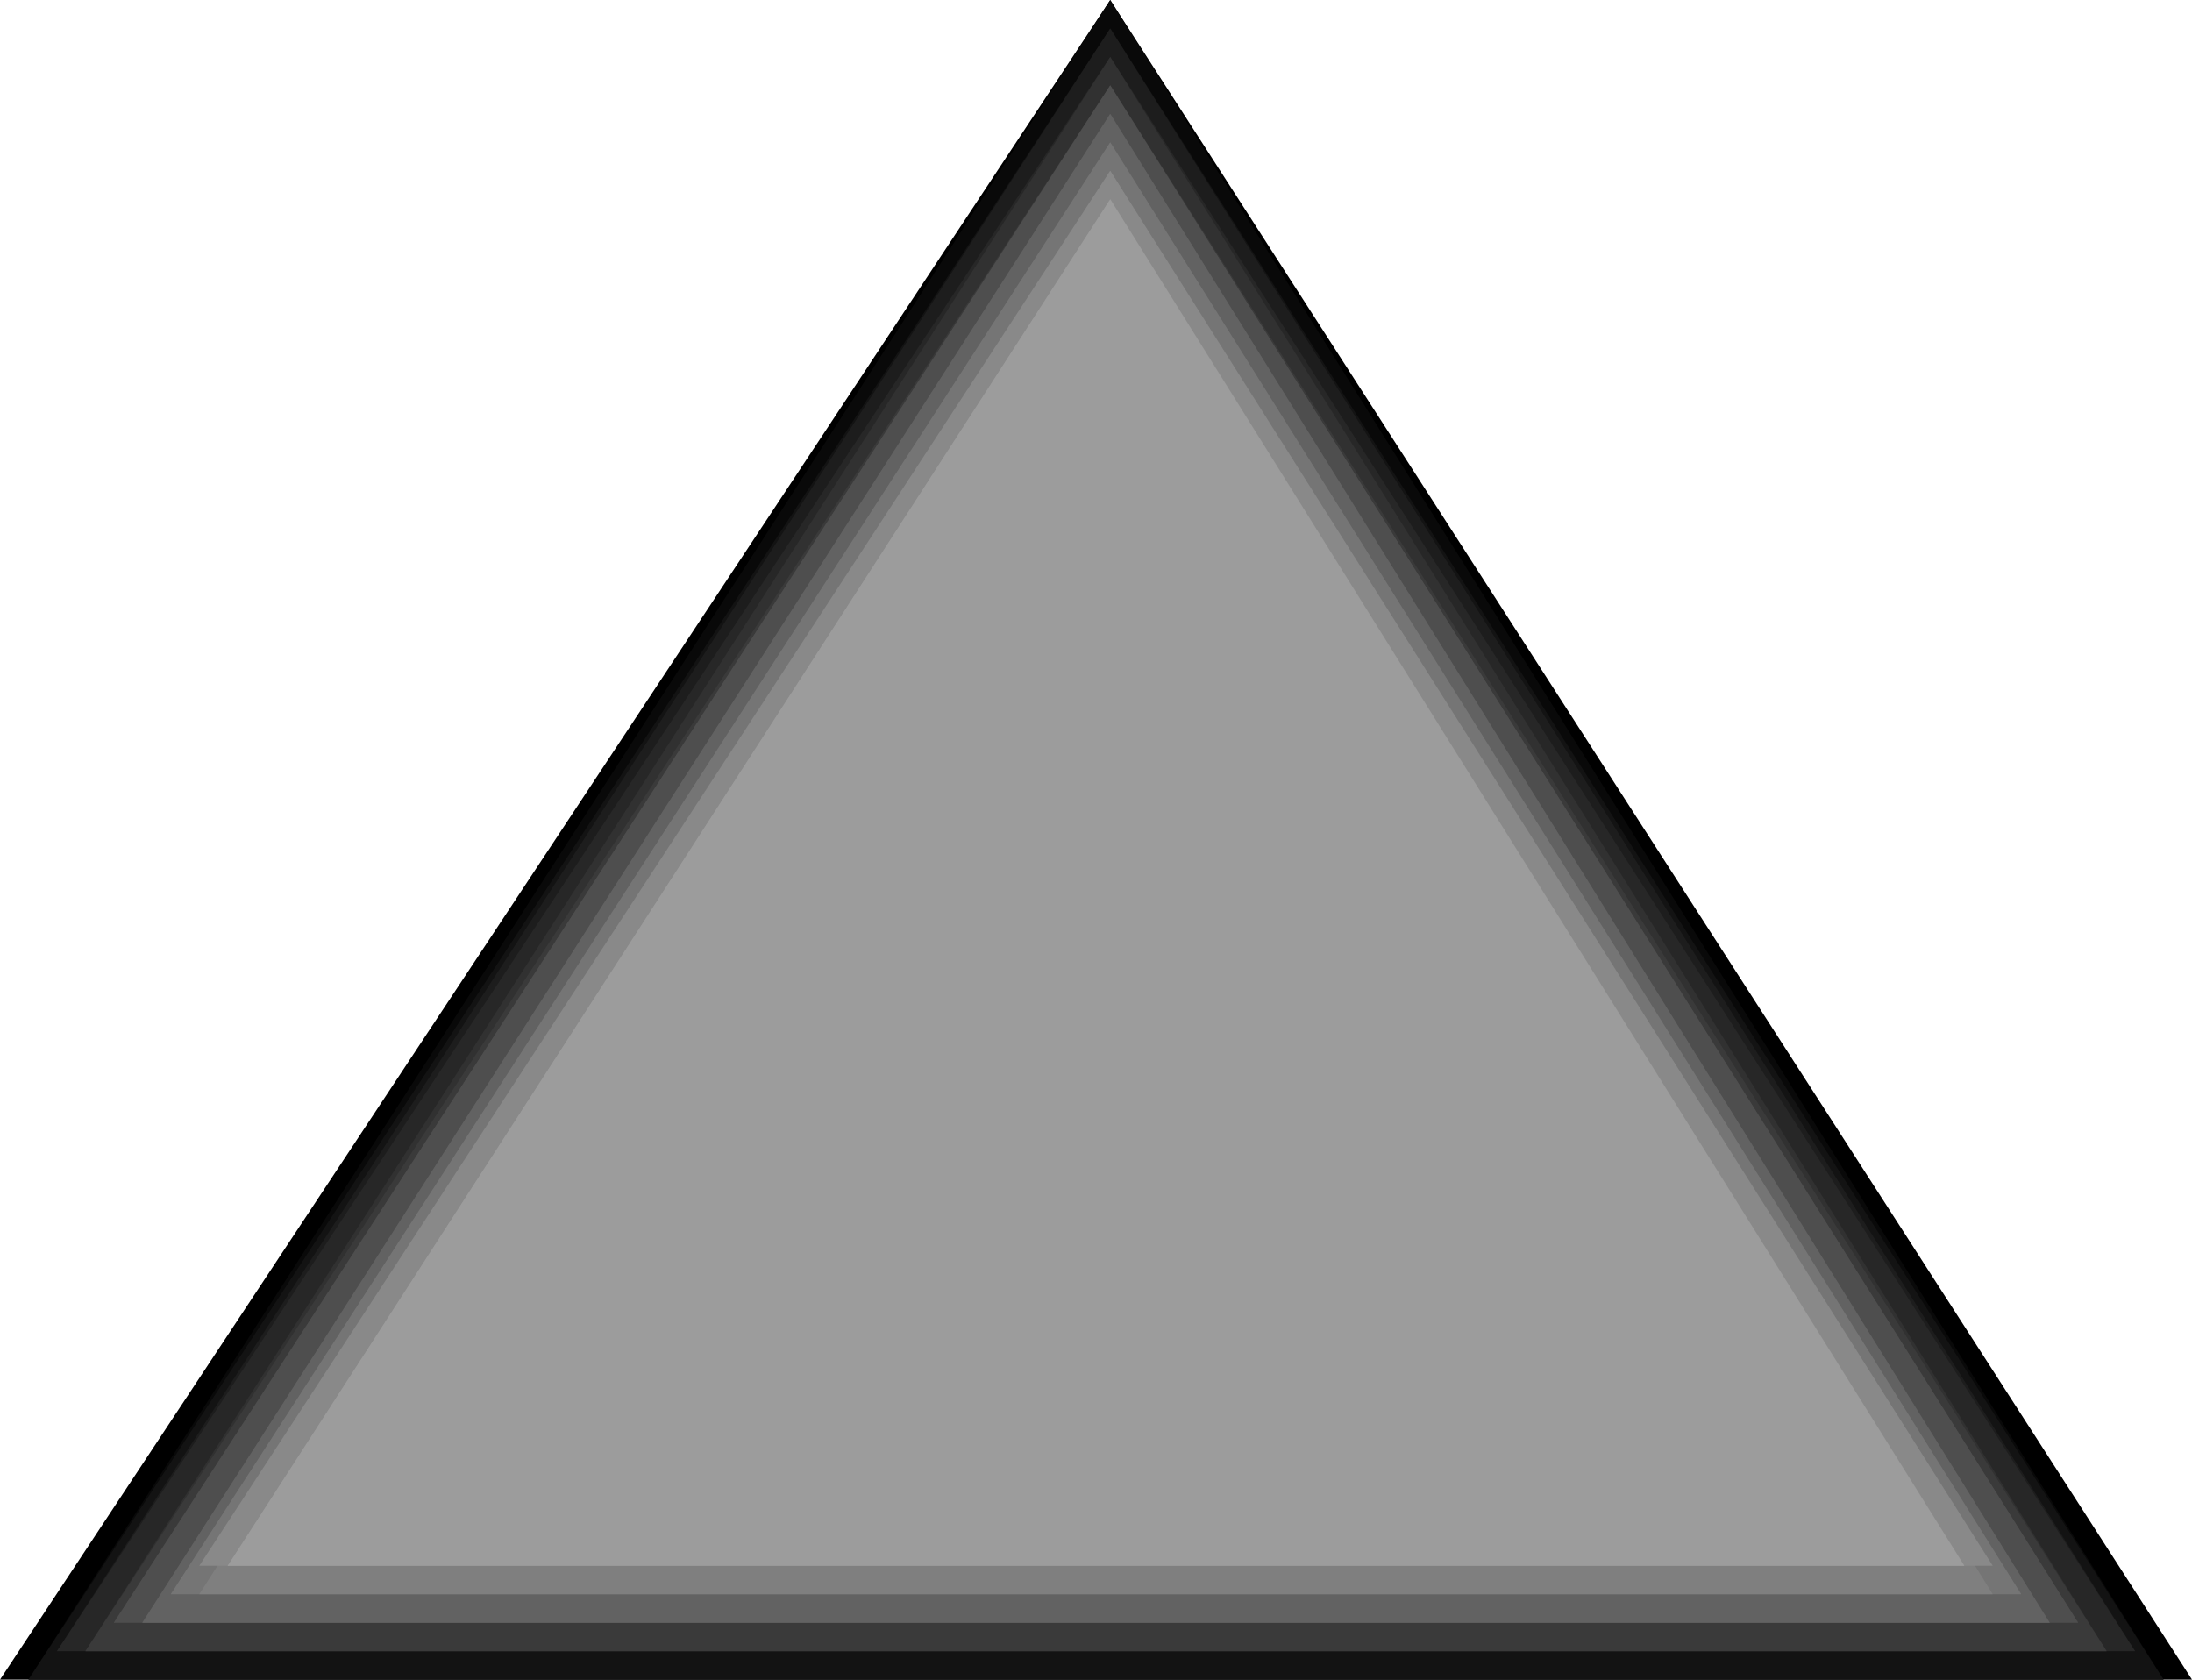 <svg xmlns="http://www.w3.org/2000/svg" width="49.28" height="37.76" fill-rule="evenodd" stroke-linecap="round" preserveAspectRatio="none" viewBox="0 0 77 59"><style>.pen2{stroke:none}</style><path d="m39 0 38 59H0L39 0z" class="pen2" style="fill:#000"/><path d="M76 59H1L39 0l37 59z" class="pen2" style="fill:#090909"/><path d="M76 59H1L39 1l37 58z" class="pen2" style="fill:#131313"/><path d="M75 58H2L39 1l36 57z" class="pen2" style="fill:#1d1d1d"/><path d="M75 58H2L39 2l36 56z" class="pen2" style="fill:#272727"/><path d="M74 58H3L39 2l35 56z" class="pen2" style="fill:#313131"/><path d="M74 58H3L39 3l35 55z" class="pen2" style="fill:#3a3a3a"/><path d="M73 57H4L39 3l34 54z" class="pen2" style="fill:#444"/><path d="M73 57H4L39 3l34 54z" class="pen2" style="fill:#4e4e4e"/><path d="M72 57H5L39 4l33 53z" class="pen2" style="fill:#585858"/><path d="M72 57H5L39 4l33 53z" class="pen2" style="fill:#626262"/><path d="M71 56H6L39 5l32 51z" class="pen2" style="fill:#6b6b6b"/><path d="M71 56H6L39 5l32 51z" class="pen2" style="fill:#757575"/><path d="M70 56H7L39 6l31 50z" class="pen2" style="fill:#7f7f7f"/><path d="M70 55H7L39 6l31 49z" class="pen2" style="fill:#898989"/><path d="M69 55H8L39 7l30 48z" class="pen2" style="fill:#939393"/><path d="M69 55H8L39 7l30 48z" class="pen2" style="fill:#9c9c9c"/></svg>
